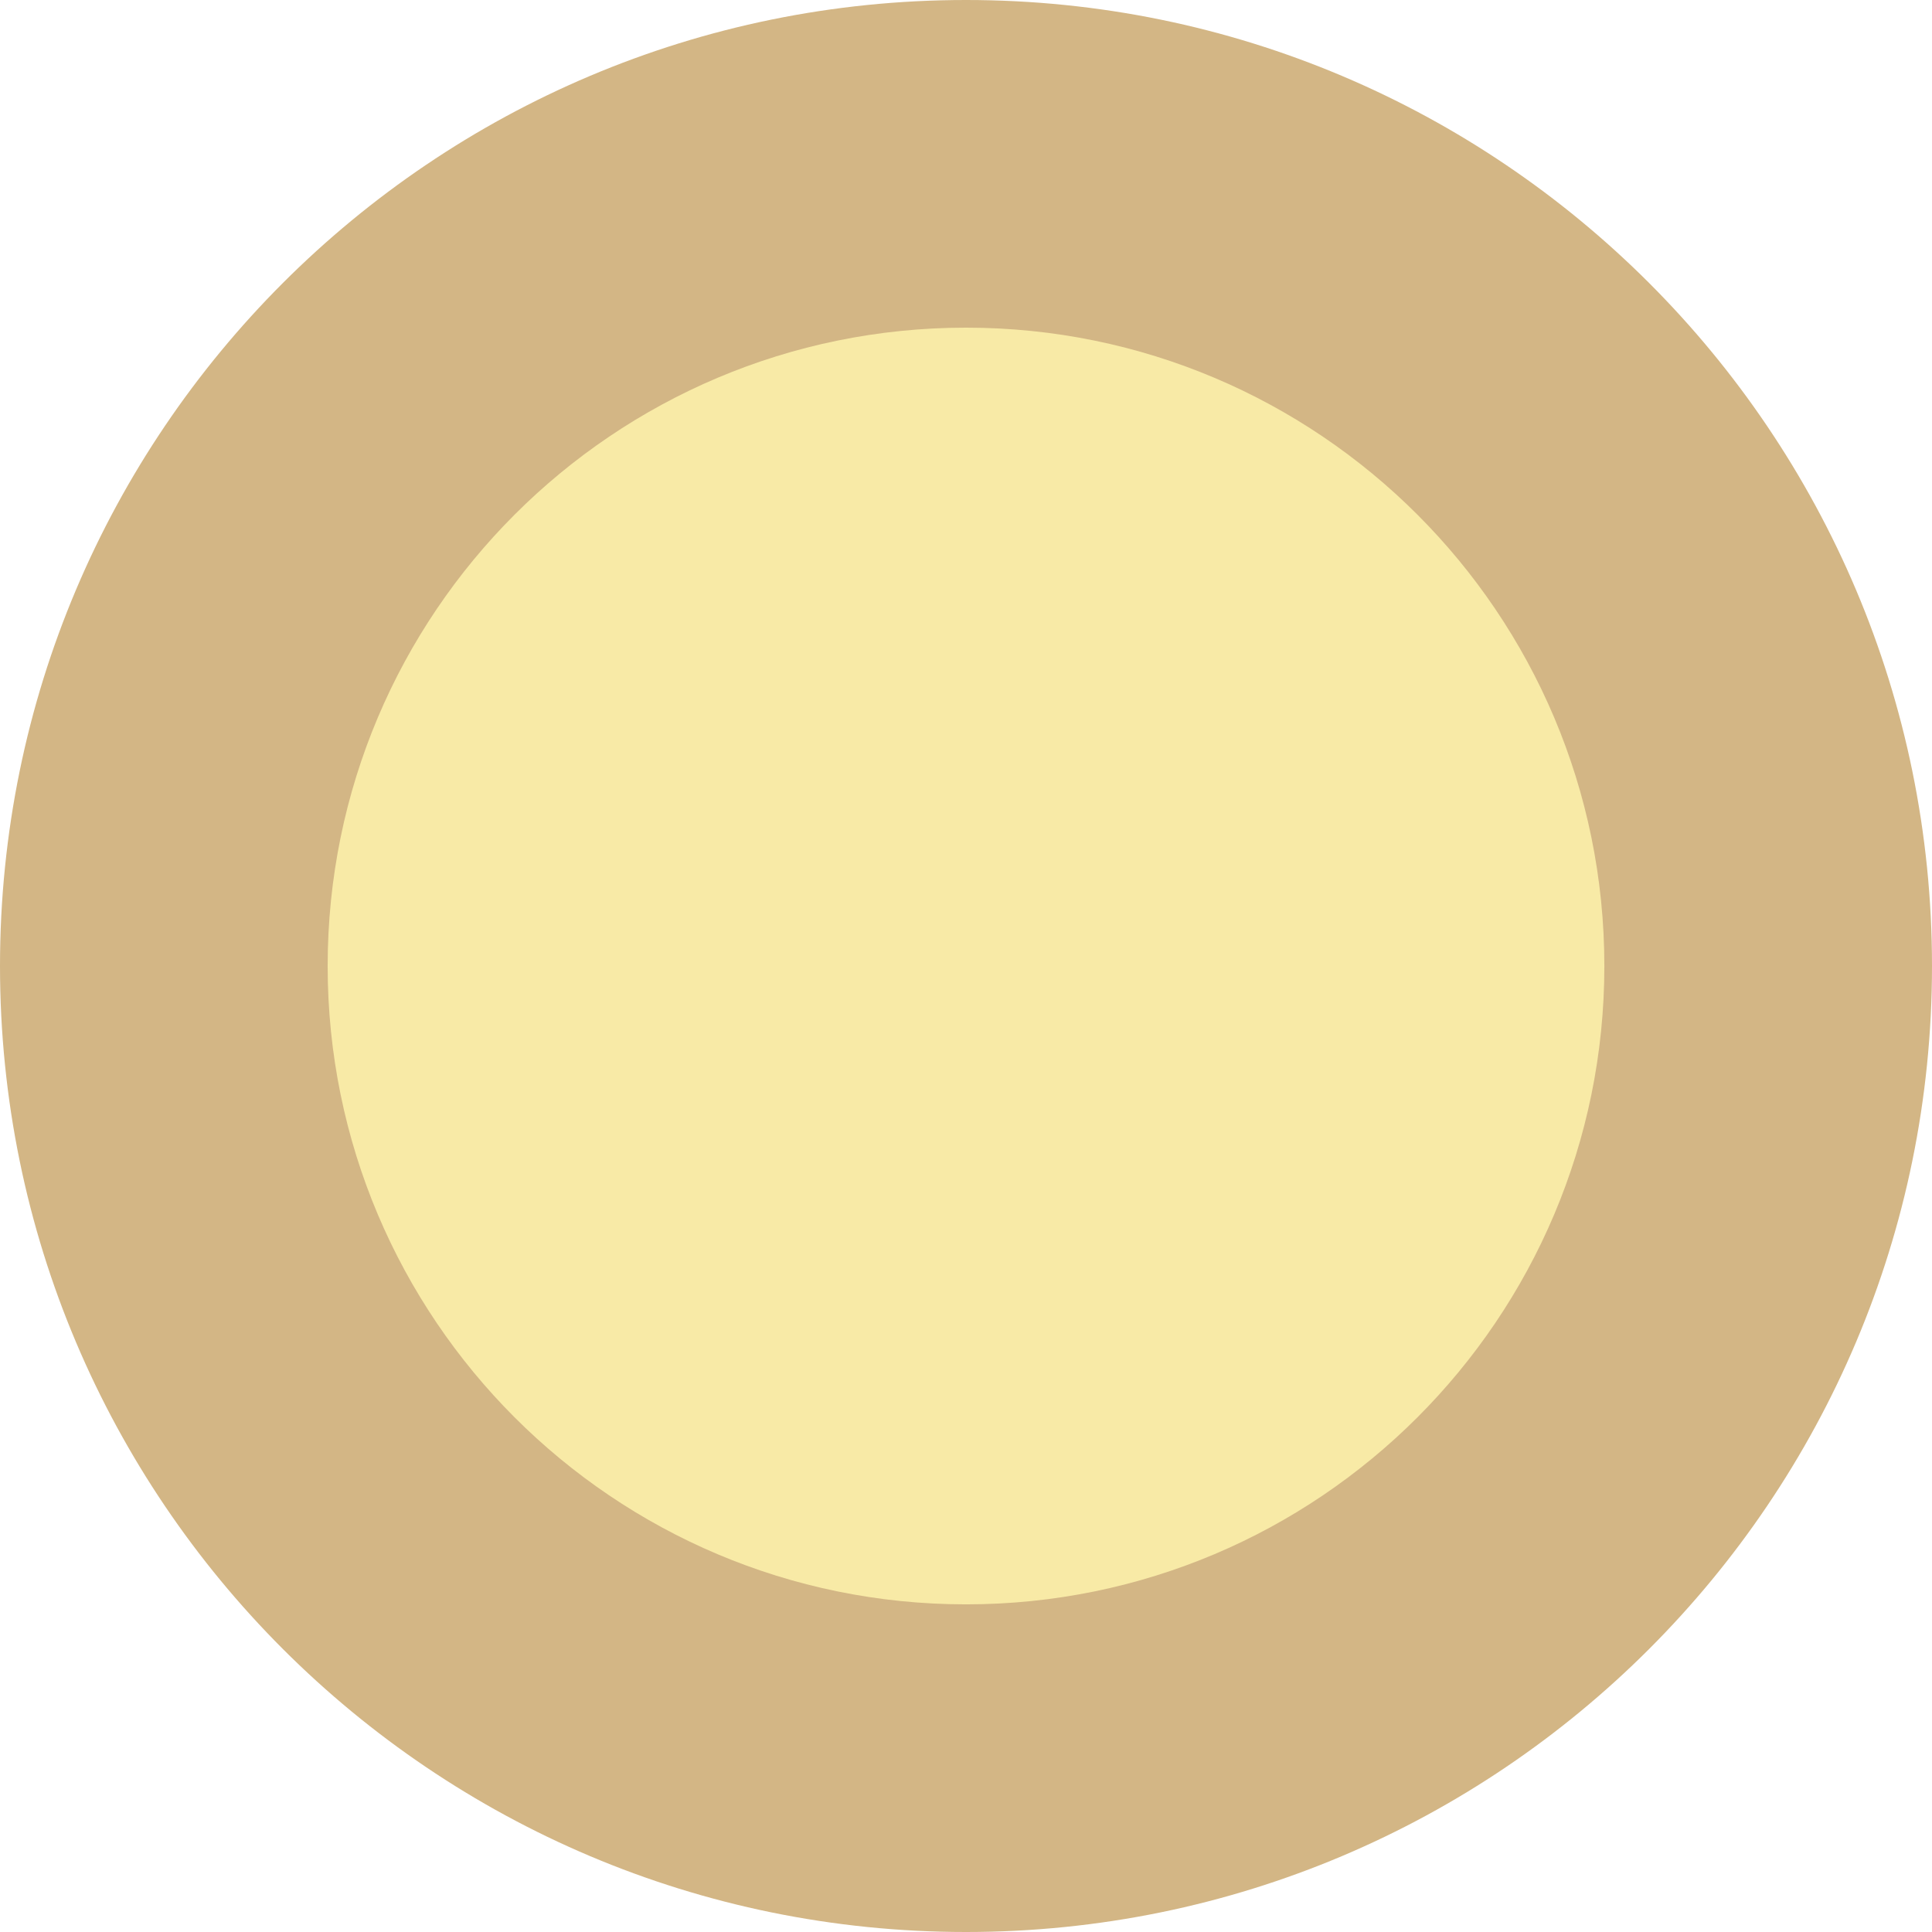 <?xml version="1.0" encoding="UTF-8"?> <svg xmlns="http://www.w3.org/2000/svg" width="240" height="240" viewBox="0 0 240 240" fill="none"> <path d="M120 240C186.274 240 240 186.274 240 120C240 53.726 186.274 0 120 0C53.726 0 0 53.726 0 120C0 186.274 53.726 240 120 240Z" fill="#D3B685"></path> <path d="M120.001 199.299C163.796 199.299 199.299 163.796 199.299 120.001C199.299 76.206 163.796 40.703 120.001 40.703C76.206 40.703 40.703 76.206 40.703 120.001C40.703 163.796 76.206 199.299 120.001 199.299Z" fill="#F8EAA6"></path> </svg> 